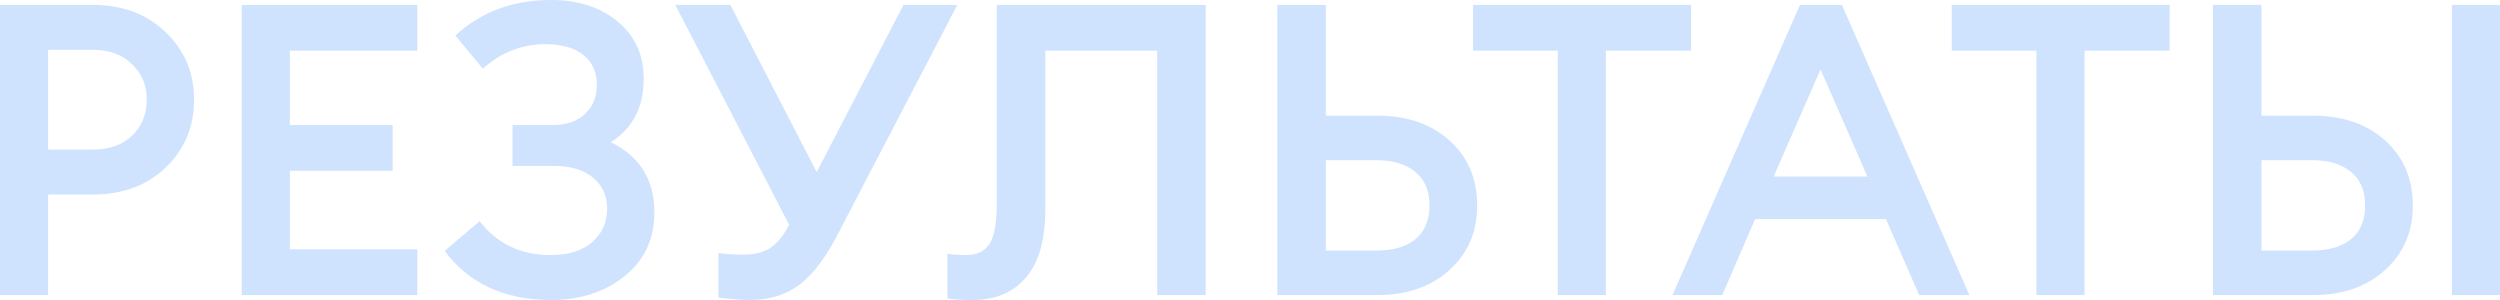 <?xml version="1.0" encoding="UTF-8"?> <svg xmlns="http://www.w3.org/2000/svg" width="1200" height="144" viewBox="0 0 1200 144" fill="none"><path opacity="0.3" d="M1085.52 55.52H1110.19C1124.54 55.52 1136.12 59.509 1144.93 67.487C1153.75 75.466 1158.16 85.864 1158.16 98.681C1158.16 111.368 1153.68 121.7 1144.74 129.678C1135.92 137.656 1124.41 141.646 1110.19 141.646H1062.23V2.354H1085.52V55.52ZM1085.52 120.261H1109.8C1117.83 120.261 1124.08 118.43 1128.55 114.768C1133.02 110.975 1135.26 105.613 1135.26 98.681C1135.26 91.618 1133.02 86.256 1128.55 82.594C1124.08 78.801 1117.83 76.904 1109.8 76.904H1085.52V120.261ZM1176.91 141.646V2.354H1200V141.646H1176.91Z" fill="#61A0FA"></path><path opacity="0.3" d="M977.484 141.646V24.327H936.825V2.354H1041.43V24.327H1000.58V141.646H977.484Z" fill="#61A0FA"></path><path opacity="0.3" d="M802.796 141.646L863.982 2.354H884.114L945.3 141.646H921.22L905.233 105.155H842.468L826.678 141.646H802.796ZM873.851 33.351L851.35 84.752H896.351L873.851 33.351Z" fill="#61A0FA"></path><path opacity="0.3" d="M747.729 141.646V24.327H707.07V2.354H811.678V24.327H770.822V141.646H747.729Z" fill="#61A0FA"></path><path opacity="0.3" d="M636.421 55.52H661.093C675.435 55.52 687.014 59.509 695.83 67.487C704.646 75.466 709.054 85.864 709.054 98.681C709.054 111.368 704.581 121.7 695.633 129.678C686.817 137.656 675.304 141.646 661.093 141.646H613.131V2.354H636.421V55.52ZM636.421 120.261H660.698C668.724 120.261 674.975 118.43 679.448 114.768C683.922 110.975 686.159 105.613 686.159 98.681C686.159 91.618 683.922 86.256 679.448 82.594C674.975 78.801 668.724 76.904 660.698 76.904H636.421V120.261Z" fill="#61A0FA"></path><path opacity="0.3" d="M478.457 97.504V2.354H578.723V141.646H555.433V24.327H501.747V100.643C501.747 115.161 498.655 126.016 492.471 133.21C486.286 140.403 477.733 144 466.812 144C461.417 144 457.404 143.738 454.772 143.215V121.831C457.272 122.223 460.299 122.419 463.851 122.419C468.852 122.419 472.536 120.654 474.904 117.122C477.273 113.591 478.457 107.052 478.457 97.504Z" fill="#61A0FA"></path><path opacity="0.3" d="M344.846 142.823V121.438C348.135 121.962 352.214 122.223 357.083 122.223C361.82 122.223 365.899 121.242 369.32 119.28C372.741 117.188 375.899 113.395 378.794 107.902L324.122 2.354H350.57L392.018 82.594L433.664 2.354H459.52L403.071 110.648C397.018 122.681 390.702 131.248 384.123 136.349C377.544 141.449 369.518 144 360.044 144C355.965 144 350.899 143.607 344.846 142.823Z" fill="#61A0FA"></path><path opacity="0.3" d="M231.799 32.959L218.575 17.068C230.812 5.689 246.141 0 264.563 0C277.589 0 288.248 3.466 296.537 10.398C304.827 17.199 308.972 26.354 308.972 37.864C308.972 51.466 303.708 61.602 293.182 68.272C307.13 75.074 314.104 86.256 314.104 101.82C314.104 114.768 309.301 125.035 299.695 132.621C290.221 140.207 278.51 144 264.563 144C242.194 144 225.154 136.153 213.443 120.458L230.22 106.136C238.509 116.992 249.891 122.42 264.365 122.42C272.787 122.42 279.366 120.392 284.103 116.338C288.971 112.153 291.406 106.79 291.406 100.251C291.406 93.973 289.169 89.003 284.695 85.341C280.353 81.548 273.971 79.651 265.55 79.651H246.01V60.033H264.957C271.8 60.033 277.063 58.267 280.747 54.736C284.563 51.204 286.471 46.561 286.471 40.806C286.471 34.79 284.432 30.082 280.353 26.681C276.274 23.15 270.221 21.319 262.194 21.188C250.615 21.188 240.483 25.112 231.799 32.959Z" fill="#61A0FA"></path><path opacity="0.3" d="M116.034 141.646V2.354H200.313V24.327H139.127V60.032H188.47V82.005H139.127V119.673H200.313V141.646H116.034Z" fill="#61A0FA"></path><path opacity="0.3" d="M79.542 15.498C88.621 24.131 93.16 34.921 93.16 47.869C93.16 60.817 88.621 71.673 79.542 80.436C70.462 89.068 58.817 93.384 44.606 93.384H23.093V141.646H0V2.354H44.606C58.817 2.354 70.462 6.735 79.542 15.498ZM63.357 65.133C68.094 60.556 70.462 54.801 70.462 47.869C70.462 40.937 68.094 35.248 63.357 30.801C58.752 26.223 52.436 23.934 44.409 23.934H23.093V71.804H44.409C52.436 71.804 58.752 69.58 63.357 65.133Z" fill="#61A0FA"></path></svg> 